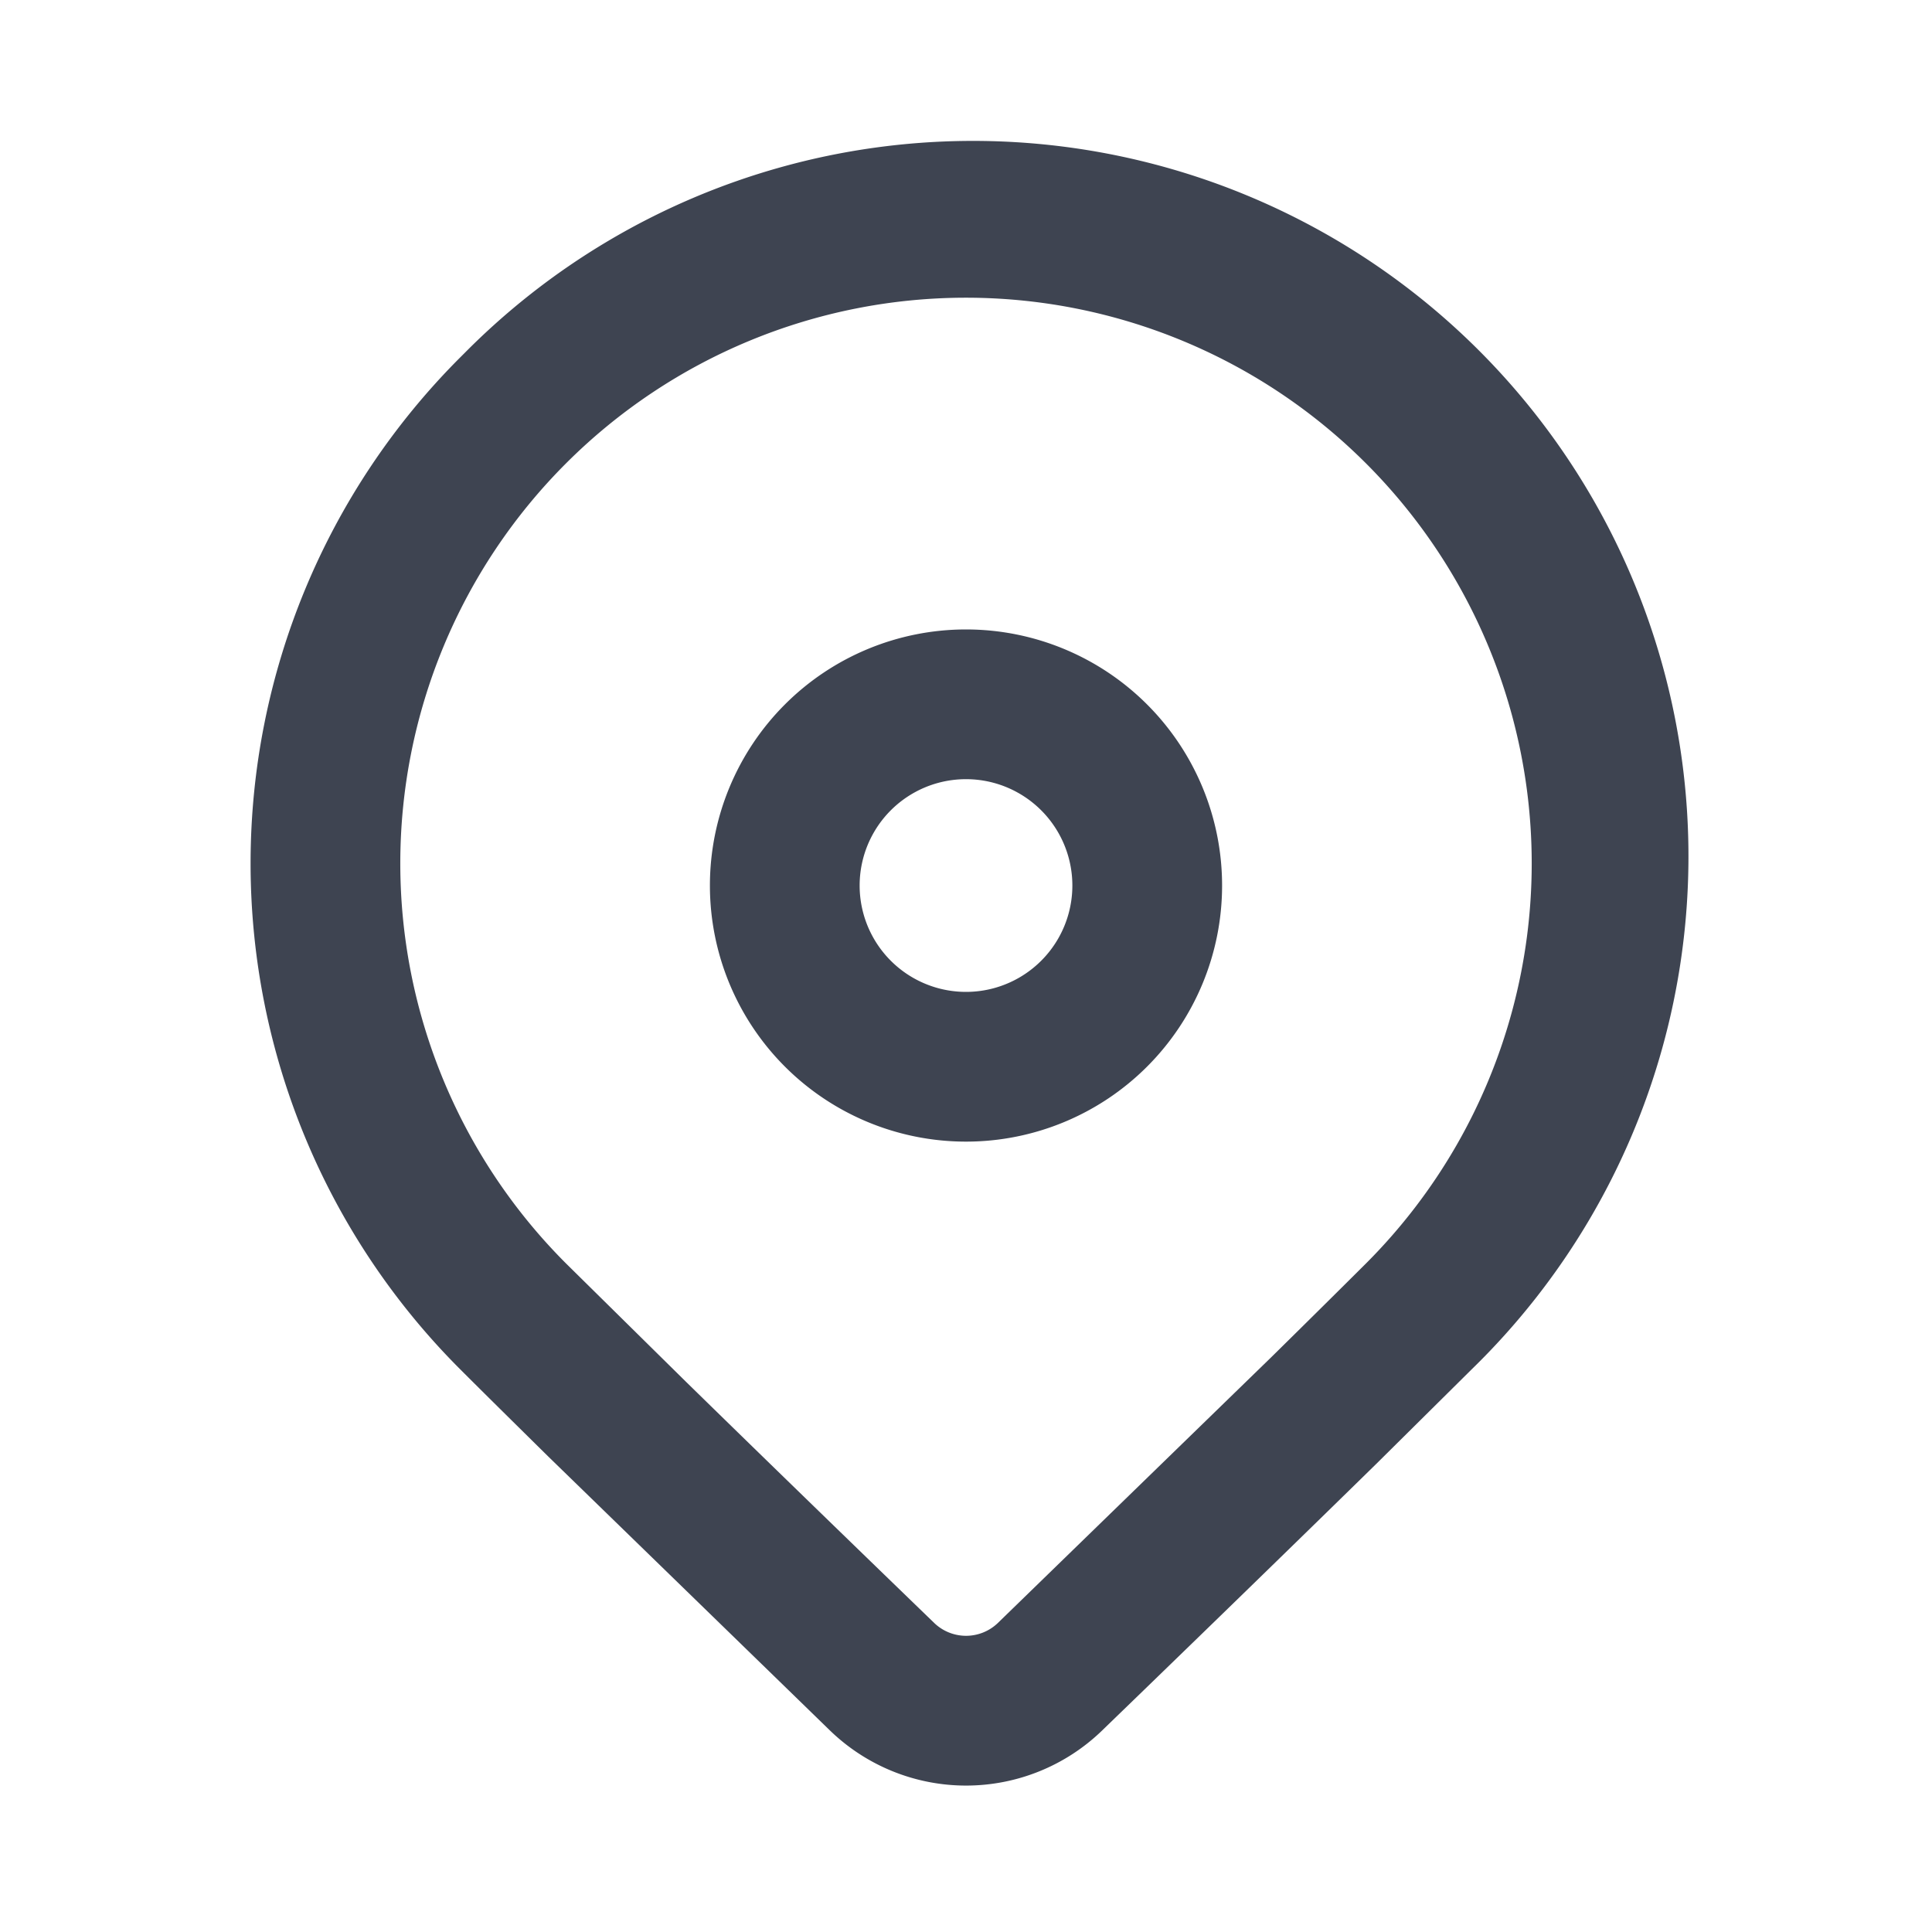 <svg width="20" height="20" viewBox="0 0 20 20" fill="none" xmlns="http://www.w3.org/2000/svg">
    <path d="M4.87 3.807a7.256 7.256 0 1 1 10.26 10.261l-.988.979c-.73.715-1.675 1.635-2.838 2.76a1.875 1.875 0 0 1-2.607 0l-2.91-2.83c-.365-.36-.671-.662-.918-.909a7.256 7.256 0 0 1 0-10.261zm9.377.884a6.006 6.006 0 1 0-8.494 8.494l1.24 1.223c.682.667 1.54 1.501 2.573 2.5a.625.625 0 0 0 .869 0l2.829-2.75c.39-.384.718-.709.983-.973a6.006 6.006 0 0 0 0-8.494zM10 6.666a2.501 2.501 0 1 1 0 5.002 2.501 2.501 0 0 1 0-5.002zm0 1.25a1.251 1.251 0 1 0 0 2.502 1.251 1.251 0 0 0 0-2.502z" fill="#3E4451" stroke="#3E4451" stroke-width=".3"/>
</svg>
